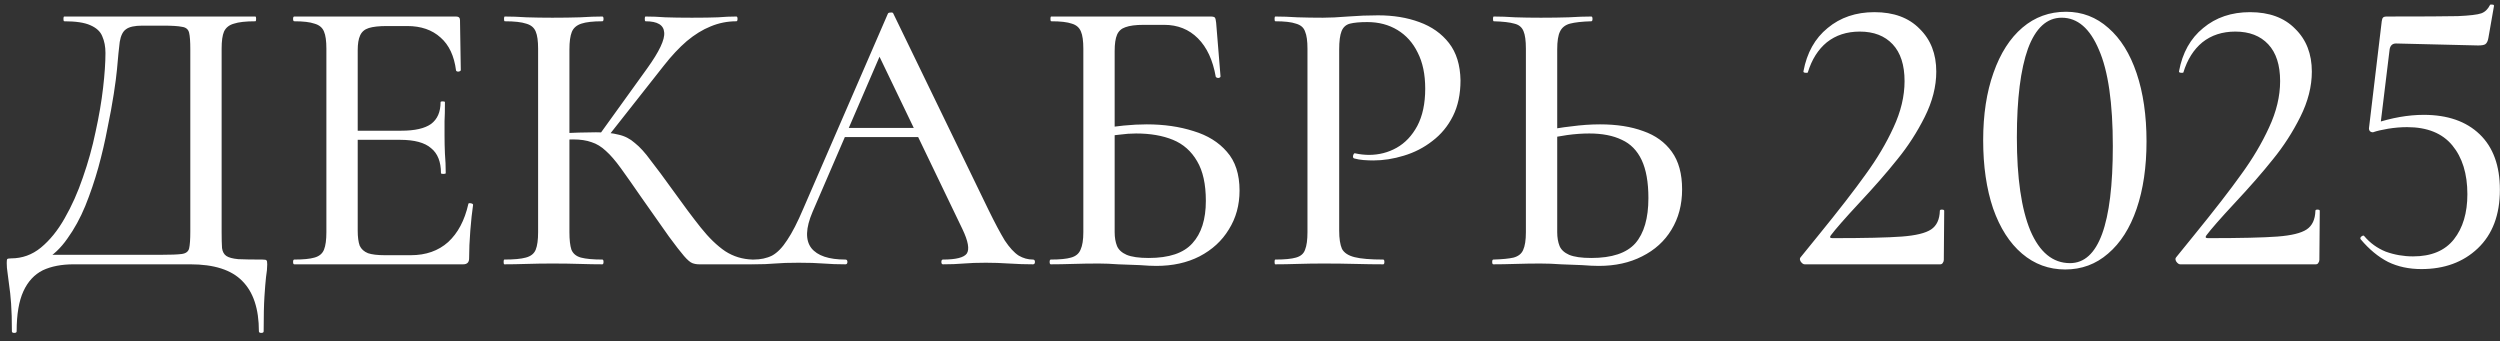 <?xml version="1.0" encoding="UTF-8"?> <svg xmlns="http://www.w3.org/2000/svg" width="227" height="31" viewBox="0 0 227 31" fill="none"><rect x="0" y="0" width="227" height="31" fill="#333333" stroke="none"/><path d="M23.832 23.568C24.048 23.568 24.168 23.592 24.192 23.64C24.24 23.664 24.264 23.784 24.264 24C24.264 24.336 24.228 24.72 24.156 25.152C24.108 25.584 24.06 26.172 24.012 26.916C23.964 27.66 23.94 28.716 23.94 30.084C23.94 30.18 23.868 30.228 23.724 30.228C23.58 30.228 23.508 30.18 23.508 30.084C23.508 28.044 23.004 26.52 21.996 25.512C21.012 24.504 19.44 24 17.28 24H6.696C5.592 24 4.656 24.18 3.888 24.54C3.12 24.924 2.532 25.56 2.124 26.448C1.716 27.336 1.512 28.548 1.512 30.084C1.512 30.18 1.44 30.228 1.296 30.228C1.152 30.228 1.08 30.18 1.08 30.084C1.08 29.076 1.056 28.236 1.008 27.564C0.96 26.892 0.9 26.328 0.828 25.872C0.78 25.44 0.732 25.068 0.684 24.756C0.636 24.468 0.612 24.18 0.612 23.892C0.612 23.7 0.624 23.58 0.648 23.532C0.696 23.484 0.816 23.46 1.008 23.46C2.016 23.46 2.916 23.136 3.708 22.488C4.524 21.816 5.244 20.928 5.868 19.824C6.516 18.696 7.068 17.46 7.524 16.116C8.004 14.748 8.388 13.368 8.676 11.976C8.988 10.56 9.216 9.228 9.36 7.98C9.504 6.732 9.576 5.676 9.576 4.812C9.576 4.236 9.48 3.732 9.288 3.3C9.12 2.868 8.76 2.532 8.208 2.292C7.68 2.052 6.888 1.932 5.832 1.932C5.784 1.932 5.76 1.86 5.76 1.716C5.76 1.572 5.784 1.5 5.832 1.5C5.976 1.5 6.384 1.5 7.056 1.5C7.728 1.5 8.568 1.5 9.576 1.5C10.608 1.5 11.712 1.5 12.888 1.5C14.064 1.5 15.24 1.5 16.416 1.5C17.592 1.5 18.672 1.5 19.656 1.5C20.64 1.5 21.444 1.5 22.068 1.5C22.716 1.5 23.088 1.5 23.184 1.5C23.232 1.5 23.256 1.572 23.256 1.716C23.256 1.86 23.232 1.932 23.184 1.932C22.32 1.932 21.672 2.004 21.24 2.148C20.808 2.268 20.508 2.508 20.34 2.868C20.196 3.204 20.124 3.72 20.124 4.416V21.084C20.124 21.684 20.136 22.164 20.16 22.524C20.208 22.86 20.34 23.1 20.556 23.244C20.772 23.388 21.132 23.484 21.636 23.532C22.164 23.556 22.896 23.568 23.832 23.568ZM17.28 21.012V4.488C17.28 3.768 17.244 3.264 17.172 2.976C17.1 2.664 16.884 2.484 16.524 2.436C16.188 2.364 15.612 2.328 14.796 2.328H12.924C12.228 2.328 11.736 2.436 11.448 2.652C11.16 2.844 10.968 3.228 10.872 3.804C10.8 4.356 10.716 5.196 10.62 6.324C10.572 6.852 10.476 7.584 10.332 8.52C10.188 9.456 9.996 10.5 9.756 11.652C9.54 12.804 9.264 13.992 8.928 15.216C8.592 16.416 8.196 17.58 7.74 18.708C7.284 19.812 6.744 20.796 6.12 21.66C5.52 22.524 4.836 23.172 4.068 23.604L3.996 23.136H14.616C15.504 23.136 16.128 23.112 16.488 23.064C16.872 23.016 17.1 22.848 17.172 22.56C17.244 22.248 17.28 21.732 17.28 21.012ZM42.056 24H26.72C26.648 24 26.612 23.928 26.612 23.784C26.612 23.64 26.648 23.568 26.72 23.568C27.536 23.568 28.148 23.508 28.556 23.388C28.988 23.268 29.276 23.028 29.42 22.668C29.564 22.308 29.636 21.78 29.636 21.084V4.416C29.636 3.72 29.564 3.204 29.42 2.868C29.276 2.508 28.988 2.268 28.556 2.148C28.148 2.004 27.536 1.932 26.72 1.932C26.648 1.932 26.612 1.86 26.612 1.716C26.612 1.572 26.648 1.5 26.72 1.5H41.408C41.648 1.5 41.768 1.608 41.768 1.824L41.84 6.36C41.84 6.432 41.768 6.48 41.624 6.504C41.504 6.504 41.432 6.468 41.408 6.396C41.24 5.076 40.772 4.08 40.004 3.408C39.236 2.712 38.228 2.364 36.98 2.364H35.144C34.424 2.364 33.872 2.424 33.488 2.544C33.104 2.664 32.84 2.892 32.696 3.228C32.552 3.54 32.48 3.984 32.48 4.56V20.94C32.48 21.516 32.54 21.972 32.66 22.308C32.804 22.62 33.056 22.848 33.416 22.992C33.776 23.112 34.28 23.172 34.928 23.172H37.304C38.672 23.172 39.8 22.776 40.688 21.984C41.576 21.168 42.188 20.016 42.524 18.528C42.524 18.456 42.596 18.432 42.74 18.456C42.884 18.48 42.956 18.528 42.956 18.6C42.86 19.248 42.776 20.028 42.704 20.94C42.632 21.852 42.596 22.692 42.596 23.46C42.596 23.82 42.416 24 42.056 24ZM40.04 15.72C40.04 14.688 39.74 13.932 39.14 13.452C38.564 12.948 37.628 12.696 36.332 12.696H31.112V11.868H36.44C37.664 11.868 38.564 11.664 39.14 11.256C39.716 10.824 40.004 10.164 40.004 9.276C40.004 9.228 40.064 9.204 40.184 9.204C40.328 9.204 40.4 9.228 40.4 9.276C40.4 10.02 40.388 10.596 40.364 11.004C40.364 11.412 40.364 11.844 40.364 12.3C40.364 12.852 40.376 13.404 40.4 13.956C40.448 14.508 40.472 15.096 40.472 15.72C40.472 15.768 40.4 15.792 40.256 15.792C40.112 15.792 40.04 15.768 40.04 15.72ZM63.476 24C63.26 24 63.056 23.964 62.864 23.892C62.672 23.82 62.42 23.604 62.108 23.244C61.796 22.884 61.34 22.296 60.74 21.48C60.14 20.64 59.312 19.464 58.256 17.952C57.512 16.872 56.888 15.984 56.384 15.288C55.88 14.592 55.424 14.064 55.016 13.704C54.608 13.32 54.176 13.056 53.72 12.912C53.264 12.744 52.7 12.66 52.028 12.66C51.788 12.66 51.536 12.672 51.272 12.696C51.032 12.72 50.768 12.744 50.48 12.768L50.444 12.12C52.028 12.048 53.252 12.012 54.116 12.012C54.932 12.012 55.616 12.084 56.168 12.228C56.72 12.348 57.212 12.6 57.644 12.984C58.1 13.344 58.58 13.872 59.084 14.568C59.612 15.24 60.272 16.128 61.064 17.232C62.024 18.576 62.876 19.716 63.62 20.652C64.364 21.588 65.108 22.308 65.852 22.812C66.596 23.292 67.424 23.544 68.336 23.568C68.384 23.568 68.408 23.64 68.408 23.784C68.408 23.928 68.384 24 68.336 24H63.476ZM45.8 24C45.752 24 45.728 23.928 45.728 23.784C45.728 23.64 45.752 23.568 45.8 23.568C46.664 23.568 47.312 23.508 47.744 23.388C48.2 23.268 48.5 23.028 48.644 22.668C48.788 22.308 48.86 21.78 48.86 21.084V4.416C48.86 3.72 48.788 3.204 48.644 2.868C48.5 2.508 48.212 2.268 47.78 2.148C47.348 2.004 46.7 1.932 45.836 1.932C45.788 1.932 45.764 1.86 45.764 1.716C45.764 1.572 45.788 1.5 45.836 1.5C46.436 1.5 47.096 1.524 47.816 1.572C48.56 1.596 49.34 1.608 50.156 1.608C51.068 1.608 51.908 1.596 52.676 1.572C53.444 1.524 54.116 1.5 54.692 1.5C54.764 1.5 54.8 1.572 54.8 1.716C54.8 1.86 54.764 1.932 54.692 1.932C53.852 1.932 53.216 2.004 52.784 2.148C52.352 2.292 52.064 2.544 51.92 2.904C51.776 3.264 51.704 3.792 51.704 4.488V21.084C51.704 21.78 51.764 22.308 51.884 22.668C52.028 23.028 52.316 23.268 52.748 23.388C53.204 23.508 53.852 23.568 54.692 23.568C54.764 23.568 54.8 23.64 54.8 23.784C54.8 23.928 54.764 24 54.692 24C54.092 24 53.408 23.988 52.64 23.964C51.896 23.94 51.068 23.928 50.156 23.928C49.34 23.928 48.56 23.94 47.816 23.964C47.072 23.988 46.4 24 45.8 24ZM55.052 12.588L54.404 12.264L58.76 6.216C59.864 4.68 60.38 3.588 60.308 2.94C60.26 2.268 59.696 1.932 58.616 1.932C58.568 1.932 58.544 1.86 58.544 1.716C58.544 1.572 58.568 1.5 58.616 1.5C59.192 1.5 59.792 1.524 60.416 1.572C61.064 1.596 61.868 1.608 62.828 1.608C63.836 1.608 64.628 1.596 65.204 1.572C65.78 1.524 66.332 1.5 66.86 1.5C66.932 1.5 66.968 1.572 66.968 1.716C66.968 1.86 66.932 1.932 66.86 1.932C66.044 1.932 65.264 2.088 64.52 2.4C63.8 2.688 63.08 3.132 62.36 3.732C61.664 4.332 60.968 5.076 60.272 5.964L55.052 12.588ZM76.189 12.444L76.729 11.616H84.145L84.397 12.444H76.189ZM93.793 23.568C93.913 23.568 93.973 23.64 93.973 23.784C93.973 23.928 93.913 24 93.793 24C93.097 24 92.377 23.976 91.633 23.928C90.913 23.88 90.205 23.856 89.509 23.856C88.741 23.856 88.069 23.88 87.493 23.928C86.941 23.976 86.317 24 85.621 24C85.525 24 85.477 23.928 85.477 23.784C85.477 23.64 85.525 23.568 85.621 23.568C86.797 23.568 87.517 23.388 87.781 23.028C88.045 22.644 87.913 21.9 87.385 20.796L79.645 4.704L80.797 2.976L73.777 19.248C73.153 20.712 73.117 21.804 73.669 22.524C74.221 23.22 75.253 23.568 76.765 23.568C76.885 23.568 76.945 23.64 76.945 23.784C76.945 23.928 76.885 24 76.765 24C76.045 24 75.385 23.976 74.785 23.928C74.185 23.88 73.429 23.856 72.517 23.856C71.629 23.856 70.909 23.88 70.357 23.928C69.829 23.976 69.181 24 68.413 24C68.317 24 68.269 23.928 68.269 23.784C68.269 23.64 68.317 23.568 68.413 23.568C69.061 23.568 69.625 23.448 70.105 23.208C70.585 22.944 71.041 22.476 71.473 21.804C71.929 21.132 72.421 20.172 72.949 18.924L80.617 1.248C80.641 1.176 80.725 1.14 80.869 1.14C81.013 1.116 81.097 1.152 81.121 1.248L89.761 19.068C90.337 20.244 90.829 21.168 91.237 21.84C91.669 22.488 92.089 22.944 92.497 23.208C92.905 23.448 93.337 23.568 93.793 23.568ZM104.991 24.144C104.607 24.144 104.103 24.12 103.479 24.072C102.855 24.048 102.207 24.024 101.535 24C100.887 23.952 100.299 23.928 99.771 23.928C98.955 23.928 98.175 23.94 97.431 23.964C96.687 23.988 96.015 24 95.415 24C95.343 24 95.307 23.928 95.307 23.784C95.307 23.64 95.343 23.568 95.415 23.568C96.231 23.568 96.843 23.508 97.251 23.388C97.683 23.268 97.971 23.028 98.115 22.668C98.283 22.308 98.367 21.78 98.367 21.084V4.416C98.367 3.72 98.295 3.204 98.151 2.868C98.007 2.508 97.731 2.268 97.323 2.148C96.915 2.004 96.291 1.932 95.451 1.932C95.403 1.932 95.379 1.86 95.379 1.716C95.379 1.572 95.403 1.5 95.451 1.5H109.923C110.139 1.5 110.271 1.536 110.319 1.608C110.367 1.68 110.403 1.836 110.427 2.076L110.823 6.936C110.823 7.008 110.763 7.056 110.643 7.08C110.523 7.08 110.439 7.044 110.391 6.972C110.127 5.46 109.587 4.296 108.771 3.48C107.955 2.664 106.935 2.256 105.711 2.256H103.839C103.119 2.256 102.567 2.328 102.183 2.472C101.823 2.592 101.571 2.82 101.427 3.156C101.283 3.492 101.211 3.984 101.211 4.632V21.084C101.211 21.564 101.283 21.984 101.427 22.344C101.571 22.68 101.859 22.944 102.291 23.136C102.747 23.328 103.419 23.424 104.307 23.424C106.155 23.424 107.475 22.98 108.267 22.092C109.083 21.204 109.491 19.92 109.491 18.24C109.491 16.728 109.227 15.528 108.699 14.64C108.171 13.728 107.439 13.08 106.503 12.696C105.567 12.312 104.451 12.12 103.155 12.12C102.675 12.12 102.171 12.156 101.643 12.228C101.115 12.276 100.575 12.348 100.023 12.444L99.915 11.688C100.611 11.568 101.319 11.472 102.039 11.4C102.759 11.328 103.455 11.292 104.127 11.292C105.687 11.292 107.103 11.496 108.375 11.904C109.647 12.288 110.655 12.912 111.399 13.776C112.167 14.64 112.551 15.816 112.551 17.304C112.551 18.624 112.227 19.8 111.579 20.832C110.955 21.864 110.067 22.68 108.915 23.28C107.787 23.856 106.479 24.144 104.991 24.144ZM121.598 20.94C121.598 21.66 121.682 22.212 121.85 22.596C122.042 22.956 122.426 23.208 123.002 23.352C123.578 23.496 124.442 23.568 125.594 23.568C125.666 23.568 125.702 23.64 125.702 23.784C125.702 23.928 125.666 24 125.594 24C124.826 24 123.986 23.988 123.074 23.964C122.186 23.94 121.214 23.928 120.158 23.928C119.366 23.928 118.586 23.94 117.818 23.964C117.074 23.988 116.402 24 115.802 24C115.754 24 115.73 23.928 115.73 23.784C115.73 23.64 115.754 23.568 115.802 23.568C116.642 23.568 117.266 23.508 117.674 23.388C118.106 23.268 118.382 23.028 118.502 22.668C118.646 22.308 118.718 21.78 118.718 21.084V4.416C118.718 3.72 118.646 3.204 118.502 2.868C118.382 2.508 118.106 2.268 117.674 2.148C117.266 2.004 116.642 1.932 115.802 1.932C115.754 1.932 115.73 1.86 115.73 1.716C115.73 1.572 115.754 1.5 115.802 1.5C116.402 1.5 117.074 1.524 117.818 1.572C118.562 1.596 119.33 1.608 120.122 1.608C120.746 1.608 121.502 1.572 122.39 1.5C123.302 1.428 124.214 1.392 125.126 1.392C126.518 1.392 127.766 1.596 128.87 2.004C129.998 2.412 130.898 3.048 131.57 3.912C132.242 4.776 132.59 5.904 132.614 7.296C132.614 8.544 132.386 9.624 131.93 10.536C131.474 11.448 130.85 12.204 130.058 12.804C129.29 13.404 128.426 13.848 127.466 14.136C126.53 14.424 125.606 14.568 124.694 14.568C124.406 14.568 124.106 14.556 123.794 14.532C123.506 14.508 123.23 14.46 122.966 14.388C122.87 14.364 122.834 14.28 122.858 14.136C122.906 13.968 122.966 13.896 123.038 13.92C123.254 13.968 123.47 14.004 123.686 14.028C123.926 14.052 124.13 14.064 124.298 14.064C125.21 14.064 126.05 13.848 126.818 13.416C127.586 12.984 128.21 12.324 128.69 11.436C129.17 10.524 129.41 9.396 129.41 8.052C129.41 6.756 129.182 5.664 128.726 4.776C128.294 3.888 127.682 3.204 126.89 2.724C126.098 2.244 125.186 2.004 124.154 2.004C123.482 2.004 122.954 2.052 122.57 2.148C122.21 2.244 121.958 2.472 121.814 2.832C121.67 3.192 121.598 3.744 121.598 4.488V20.94ZM145.175 24.144C144.767 24.144 144.251 24.12 143.627 24.072C143.027 24.048 142.403 24.024 141.755 24C141.107 23.952 140.471 23.928 139.847 23.928C139.127 23.928 138.383 23.94 137.615 23.964C136.847 23.988 136.175 24 135.599 24C135.527 24 135.491 23.928 135.491 23.784C135.491 23.64 135.527 23.568 135.599 23.568C136.415 23.544 137.027 23.484 137.435 23.388C137.867 23.268 138.155 23.04 138.299 22.704C138.467 22.344 138.551 21.804 138.551 21.084V4.416C138.551 3.696 138.479 3.168 138.335 2.832C138.191 2.472 137.915 2.244 137.507 2.148C137.099 2.028 136.475 1.956 135.635 1.932C135.587 1.932 135.563 1.86 135.563 1.716C135.563 1.572 135.587 1.5 135.635 1.5C136.235 1.5 136.883 1.524 137.579 1.572C138.275 1.596 139.055 1.608 139.919 1.608C140.831 1.608 141.671 1.596 142.439 1.572C143.231 1.524 143.915 1.5 144.491 1.5C144.563 1.5 144.599 1.572 144.599 1.716C144.599 1.86 144.563 1.932 144.491 1.932C143.651 1.956 143.003 2.028 142.547 2.148C142.115 2.268 141.815 2.508 141.647 2.868C141.479 3.204 141.395 3.744 141.395 4.488V21.084C141.395 21.564 141.467 21.984 141.611 22.344C141.755 22.68 142.043 22.944 142.475 23.136C142.931 23.328 143.603 23.424 144.491 23.424C146.363 23.424 147.695 22.98 148.487 22.092C149.279 21.18 149.675 19.812 149.675 17.988C149.675 16.548 149.471 15.396 149.063 14.532C148.655 13.668 148.055 13.056 147.263 12.696C146.471 12.312 145.487 12.12 144.311 12.12C143.663 12.12 142.991 12.168 142.295 12.264C141.599 12.36 140.903 12.492 140.207 12.66L140.099 11.904C140.939 11.712 141.803 11.568 142.691 11.472C143.579 11.352 144.443 11.292 145.283 11.292C146.795 11.292 148.103 11.496 149.207 11.904C150.311 12.288 151.175 12.912 151.799 13.776C152.423 14.64 152.735 15.78 152.735 17.196C152.735 18.588 152.411 19.812 151.763 20.868C151.139 21.9 150.251 22.704 149.099 23.28C147.971 23.856 146.663 24.144 145.175 24.144ZM163.862 24C163.742 24 163.622 23.916 163.502 23.748C163.406 23.58 163.406 23.448 163.502 23.352L165.05 21.444C166.946 19.116 168.398 17.244 169.406 15.828C170.438 14.412 171.278 12.996 171.926 11.58C172.598 10.14 172.934 8.736 172.934 7.368C172.934 5.904 172.574 4.788 171.854 4.02C171.134 3.252 170.138 2.868 168.866 2.868C167.69 2.868 166.694 3.192 165.878 3.84C165.086 4.488 164.51 5.4 164.15 6.576C164.15 6.6 164.102 6.612 164.006 6.612C163.814 6.612 163.73 6.564 163.754 6.468C164.066 4.788 164.798 3.48 165.95 2.544C167.102 1.584 168.518 1.104 170.198 1.104C171.95 1.104 173.318 1.608 174.302 2.616C175.31 3.6 175.814 4.896 175.814 6.504C175.814 7.848 175.466 9.216 174.77 10.608C174.074 12 173.246 13.284 172.286 14.46C171.35 15.636 170.186 16.968 168.794 18.456C167.522 19.824 166.67 20.796 166.238 21.372C166.118 21.54 166.166 21.624 166.382 21.624C169.31 21.624 171.41 21.576 172.682 21.48C173.954 21.384 174.842 21.168 175.346 20.832C175.85 20.496 176.114 19.932 176.138 19.14C176.138 19.068 176.198 19.032 176.318 19.032C176.462 19.032 176.534 19.068 176.534 19.14L176.498 23.604C176.498 23.7 176.462 23.796 176.39 23.892C176.342 23.964 176.27 24 176.174 24H163.862ZM187.524 24.468C186.036 24.468 184.728 23.988 183.6 23.028C182.472 22.068 181.596 20.7 180.972 18.924C180.372 17.148 180.072 15.084 180.072 12.732C180.072 10.404 180.384 8.364 181.008 6.612C181.632 4.836 182.508 3.468 183.636 2.508C184.764 1.548 186.084 1.068 187.596 1.068C189.06 1.068 190.344 1.56 191.448 2.544C192.552 3.504 193.404 4.872 194.004 6.648C194.604 8.424 194.904 10.488 194.904 12.84C194.904 15.168 194.604 17.208 194.004 18.96C193.404 20.712 192.54 22.068 191.412 23.028C190.308 23.988 189.012 24.468 187.524 24.468ZM187.956 23.892C190.548 23.892 191.844 20.352 191.844 13.272C191.844 9.36 191.424 6.444 190.584 4.524C189.768 2.58 188.64 1.608 187.2 1.608C185.856 1.608 184.836 2.544 184.14 4.416C183.468 6.288 183.132 8.976 183.132 12.48C183.132 16.152 183.54 18.972 184.356 20.94C185.196 22.908 186.396 23.892 187.956 23.892ZM197.963 24C197.843 24 197.723 23.916 197.603 23.748C197.507 23.58 197.507 23.448 197.603 23.352L199.151 21.444C201.047 19.116 202.499 17.244 203.507 15.828C204.539 14.412 205.379 12.996 206.027 11.58C206.699 10.14 207.035 8.736 207.035 7.368C207.035 5.904 206.675 4.788 205.955 4.02C205.235 3.252 204.239 2.868 202.967 2.868C201.791 2.868 200.795 3.192 199.979 3.84C199.187 4.488 198.611 5.4 198.251 6.576C198.251 6.6 198.203 6.612 198.107 6.612C197.915 6.612 197.831 6.564 197.855 6.468C198.167 4.788 198.899 3.48 200.051 2.544C201.203 1.584 202.619 1.104 204.299 1.104C206.051 1.104 207.419 1.608 208.403 2.616C209.411 3.6 209.915 4.896 209.915 6.504C209.915 7.848 209.567 9.216 208.871 10.608C208.175 12 207.347 13.284 206.387 14.46C205.451 15.636 204.287 16.968 202.895 18.456C201.623 19.824 200.771 20.796 200.339 21.372C200.219 21.54 200.267 21.624 200.483 21.624C203.411 21.624 205.511 21.576 206.783 21.48C208.055 21.384 208.943 21.168 209.447 20.832C209.951 20.496 210.215 19.932 210.239 19.14C210.239 19.068 210.299 19.032 210.419 19.032C210.563 19.032 210.635 19.068 210.635 19.14L210.599 23.604C210.599 23.7 210.563 23.796 210.491 23.892C210.443 23.964 210.371 24 210.275 24H197.963ZM215.47 12.012C215.35 12.012 215.254 11.976 215.182 11.904C215.11 11.808 215.086 11.7 215.11 11.58L216.262 1.932C216.286 1.764 216.322 1.656 216.37 1.608C216.418 1.536 216.538 1.5 216.73 1.5C219.97 1.5 222.118 1.488 223.174 1.464C224.254 1.416 224.962 1.332 225.298 1.212C225.634 1.092 225.898 0.84 226.09 0.456C226.114 0.408 226.186 0.396 226.306 0.42C226.426 0.42 226.474 0.468 226.45 0.564L225.946 3.444C225.898 3.732 225.802 3.924 225.658 4.02C225.538 4.092 225.322 4.128 225.01 4.128L217.558 3.948C217.246 3.948 217.054 4.116 216.982 4.452L216.118 11.544L215.47 12.012ZM214.678 21.444C215.206 22.068 215.854 22.536 216.622 22.848C217.414 23.136 218.242 23.28 219.106 23.28C220.762 23.28 221.998 22.764 222.814 21.732C223.63 20.7 224.038 19.332 224.038 17.628C224.038 15.78 223.582 14.304 222.67 13.2C221.758 12.096 220.39 11.544 218.566 11.544C218.014 11.544 217.438 11.592 216.838 11.688C216.262 11.784 215.806 11.892 215.47 12.012C215.446 12.012 215.434 11.988 215.434 11.94C215.434 11.82 215.446 11.688 215.47 11.544C215.518 11.4 215.554 11.292 215.578 11.22C217.162 10.692 218.662 10.428 220.078 10.428C222.238 10.428 223.93 11.016 225.154 12.192C226.378 13.368 226.99 15.048 226.99 17.232C226.99 19.512 226.318 21.288 224.974 22.56C223.654 23.808 221.95 24.432 219.862 24.432C218.734 24.432 217.726 24.216 216.838 23.784C215.95 23.328 215.122 22.644 214.354 21.732L214.318 21.66C214.318 21.564 214.366 21.492 214.462 21.444C214.558 21.372 214.63 21.372 214.678 21.444Z" fill="white"></path></svg> 